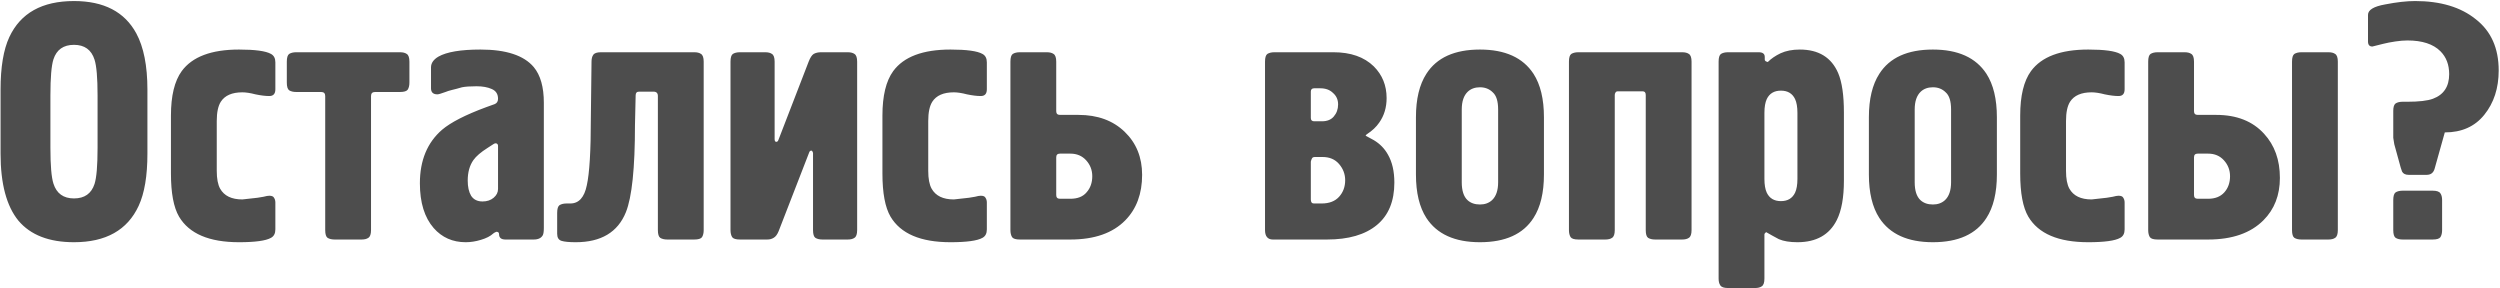 <?xml version="1.0" encoding="UTF-8"?> <svg xmlns="http://www.w3.org/2000/svg" width="668" height="77" viewBox="0 0 668 77" fill="none"> <path d="M0.15 41.05V23.95C0.15 17.95 0.93 13.27 2.49 9.91C5.49 3.49 11.25 0.28 19.77 0.28C27.75 0.28 33.3 3.16 36.42 8.92C38.4 12.58 39.39 17.59 39.39 23.95V41.05C39.39 46.99 38.61 51.64 37.05 55C34.05 61.48 28.29 64.72 19.77 64.72C13.11 64.72 8.16 62.8 4.92 58.96C1.74 55.06 0.15 49.09 0.15 41.05ZM26.07 39.52V25.48C26.07 20.8 25.8 17.62 25.26 15.94C24.42 13.3 22.59 11.98 19.77 11.98C16.95 11.98 15.12 13.27 14.28 15.85C13.74 17.53 13.47 20.74 13.47 25.48V39.52C13.47 44.2 13.74 47.38 14.28 49.06C15.12 51.7 16.95 53.02 19.77 53.02C22.59 53.02 24.42 51.73 25.26 49.15C25.8 47.47 26.07 44.26 26.07 39.52ZM57.917 32.32V45.64C57.917 47.74 58.217 49.33 58.817 50.41C59.897 52.33 61.877 53.29 64.757 53.29L68.807 52.84C69.227 52.78 69.767 52.69 70.427 52.57C71.087 52.39 71.597 52.3 71.957 52.3C72.617 52.3 73.037 52.48 73.217 52.84C73.457 53.2 73.577 53.62 73.577 54.1V61.3C73.577 62.38 73.187 63.13 72.407 63.55C71.027 64.33 68.177 64.72 63.857 64.72C55.877 64.72 50.537 62.44 47.837 57.88C46.397 55.42 45.677 51.58 45.677 46.36V30.88C45.677 25.6 46.637 21.64 48.557 19C51.377 15.16 56.477 13.24 63.857 13.24C68.177 13.24 71.027 13.63 72.407 14.41C73.187 14.83 73.577 15.58 73.577 16.66V23.86C73.577 25.06 73.037 25.66 71.957 25.66C70.937 25.66 69.707 25.51 68.267 25.21C66.887 24.85 65.717 24.67 64.757 24.67C61.997 24.67 60.077 25.51 58.997 27.19C58.277 28.33 57.917 30.04 57.917 32.32ZM99.137 25.66V61.48C99.137 62.56 98.897 63.25 98.417 63.55C97.997 63.85 97.397 64 96.617 64H89.417C88.637 64 88.007 63.85 87.527 63.55C87.107 63.25 86.897 62.56 86.897 61.48V25.66C86.897 24.94 86.537 24.58 85.817 24.58H79.157C78.377 24.58 77.747 24.43 77.267 24.13C76.847 23.83 76.637 23.14 76.637 22.06V16.48C76.637 15.4 76.847 14.71 77.267 14.41C77.747 14.11 78.377 13.96 79.157 13.96H106.877C107.657 13.96 108.257 14.11 108.677 14.41C109.157 14.71 109.397 15.4 109.397 16.48V22.06C109.397 22.84 109.247 23.47 108.947 23.95C108.647 24.37 107.957 24.58 106.877 24.58H100.217C99.497 24.58 99.137 24.94 99.137 25.66ZM145.314 27.46V60.85C145.314 61.81 145.224 62.47 145.044 62.83C144.624 63.61 143.814 64 142.614 64H135.054C133.914 64 133.344 63.52 133.344 62.56C133.344 62.14 133.104 61.93 132.624 61.93C132.204 62.11 131.934 62.26 131.814 62.38C131.034 63.1 129.924 63.67 128.484 64.09C127.104 64.51 125.754 64.72 124.434 64.72C120.954 64.72 118.104 63.46 115.884 60.94C113.424 58.12 112.194 54.13 112.194 48.97C112.194 42.85 114.174 38.08 118.134 34.66C120.474 32.68 124.404 30.67 129.924 28.63L132.174 27.82C132.774 27.58 133.074 27.1 133.074 26.38C133.074 25.12 132.504 24.25 131.364 23.77C130.284 23.29 128.934 23.05 127.314 23.05C125.634 23.05 124.344 23.14 123.444 23.32C122.424 23.62 121.524 23.86 120.744 24.04C120.024 24.22 119.454 24.4 119.034 24.58C117.894 25 117.174 25.21 116.874 25.21C115.734 25.21 115.164 24.67 115.164 23.59V18.01C115.164 16.87 115.824 15.91 117.144 15.13C119.364 13.87 123.114 13.24 128.394 13.24C135.234 13.24 139.974 14.8 142.614 17.92C144.414 20.08 145.314 23.26 145.314 27.46ZM133.074 50.5V38.98C133.074 38.68 132.954 38.47 132.714 38.35C132.474 38.23 132.174 38.29 131.814 38.53L130.284 39.52C128.484 40.66 127.224 41.74 126.504 42.76C125.484 44.2 124.974 46.03 124.974 48.25C124.974 49.93 125.274 51.28 125.874 52.3C126.534 53.32 127.554 53.83 128.934 53.83C130.134 53.83 131.124 53.5 131.904 52.84C132.684 52.18 133.074 51.4 133.074 50.5ZM160.575 13.96H185.505C186.285 13.96 186.885 14.11 187.305 14.41C187.785 14.71 188.025 15.4 188.025 16.48V61.48C188.025 62.26 187.875 62.89 187.575 63.37C187.275 63.79 186.585 64 185.505 64H178.305C177.525 64 176.895 63.85 176.415 63.55C175.995 63.25 175.785 62.56 175.785 61.48V25.66C175.785 24.88 175.395 24.49 174.615 24.49H170.745C170.145 24.49 169.845 24.82 169.845 25.48L169.665 33.4C169.665 44.92 168.855 52.69 167.235 56.71C165.075 62.05 160.605 64.72 153.825 64.72C152.085 64.72 150.825 64.6 150.045 64.36C149.265 64.12 148.875 63.49 148.875 62.47V56.89C148.875 55.81 149.085 55.12 149.505 54.82C149.985 54.52 150.615 54.37 151.395 54.37H152.385C154.665 54.37 156.135 52.75 156.795 49.51C157.515 46.27 157.875 40.3 157.875 31.6L158.055 16.48C158.055 15.7 158.205 15.1 158.505 14.68C158.805 14.2 159.495 13.96 160.575 13.96ZM205 64H197.71C196.63 64 195.94 63.79 195.64 63.37C195.34 62.89 195.19 62.26 195.19 61.48V16.48C195.19 15.4 195.4 14.71 195.82 14.41C196.3 14.11 196.93 13.96 197.71 13.96H204.46C205.24 13.96 205.84 14.11 206.26 14.41C206.74 14.71 206.98 15.4 206.98 16.48V37.18C206.98 37.66 207.13 37.9 207.43 37.9C207.67 37.9 207.85 37.75 207.97 37.45L216.07 16.48C216.49 15.4 216.94 14.71 217.42 14.41C217.96 14.11 218.62 13.96 219.4 13.96H226.51C227.29 13.96 227.89 14.11 228.31 14.41C228.79 14.71 229.03 15.4 229.03 16.48V61.48C229.03 62.56 228.79 63.25 228.31 63.55C227.89 63.85 227.29 64 226.51 64H219.76C218.98 64 218.35 63.85 217.87 63.55C217.45 63.25 217.24 62.56 217.24 61.48V40.87C217.12 40.45 216.97 40.24 216.79 40.24C216.49 40.24 216.28 40.45 216.16 40.87L208.06 61.75C207.7 62.65 207.25 63.25 206.71 63.55C206.23 63.85 205.66 64 205 64ZM248.025 32.32V45.64C248.025 47.74 248.325 49.33 248.925 50.41C250.005 52.33 251.985 53.29 254.865 53.29L258.915 52.84C259.335 52.78 259.875 52.69 260.535 52.57C261.195 52.39 261.705 52.3 262.065 52.3C262.725 52.3 263.145 52.48 263.325 52.84C263.565 53.2 263.685 53.62 263.685 54.1V61.3C263.685 62.38 263.295 63.13 262.515 63.55C261.135 64.33 258.285 64.72 253.965 64.72C245.985 64.72 240.645 62.44 237.945 57.88C236.505 55.42 235.785 51.58 235.785 46.36V30.88C235.785 25.6 236.745 21.64 238.665 19C241.485 15.16 246.585 13.24 253.965 13.24C258.285 13.24 261.135 13.63 262.515 14.41C263.295 14.83 263.685 15.58 263.685 16.66V23.86C263.685 25.06 263.145 25.66 262.065 25.66C261.045 25.66 259.815 25.51 258.375 25.21C256.995 24.85 255.825 24.67 254.865 24.67C252.105 24.67 250.185 25.51 249.105 27.19C248.385 28.33 248.025 30.04 248.025 32.32ZM286.005 64H272.505C271.425 64 270.735 63.79 270.435 63.37C270.135 62.89 269.985 62.26 269.985 61.48V16.48C269.985 15.4 270.195 14.71 270.615 14.41C271.095 14.11 271.725 13.96 272.505 13.96H279.705C280.485 13.96 281.085 14.11 281.505 14.41C281.985 14.71 282.225 15.4 282.225 16.48V29.71C282.225 30.37 282.555 30.7 283.215 30.7H288.165C293.265 30.7 297.375 32.2 300.495 35.2C303.615 38.2 305.175 42.04 305.175 46.72C305.175 51.76 303.675 55.81 300.675 58.87C297.315 62.29 292.425 64 286.005 64ZM282.225 42.04V52.12C282.225 52.78 282.555 53.11 283.215 53.11H286.005C287.925 53.11 289.365 52.54 290.325 51.4C291.345 50.26 291.855 48.82 291.855 47.08C291.855 45.46 291.315 44.05 290.235 42.85C289.155 41.65 287.745 41.05 286.005 41.05H283.215C282.555 41.05 282.225 41.38 282.225 42.04ZM338.012 61.48V16.48C338.012 15.4 338.222 14.71 338.642 14.41C339.122 14.11 339.752 13.96 340.532 13.96H356.282C360.902 13.96 364.502 15.22 367.082 17.74C369.362 20.02 370.502 22.84 370.502 26.2C370.502 28.72 369.842 30.91 368.522 32.77C367.742 33.91 366.662 34.93 365.282 35.83C365.102 35.95 364.982 36.07 364.922 36.19C364.862 36.25 364.922 36.31 365.102 36.37L367.082 37.45C368.702 38.41 369.962 39.7 370.862 41.32C372.002 43.3 372.572 45.79 372.572 48.79C372.572 53.77 371.012 57.55 367.892 60.13C364.772 62.71 360.332 64 354.572 64H340.082C339.422 64 338.912 63.79 338.552 63.37C338.192 62.95 338.012 62.32 338.012 61.48ZM350.252 24.49V31.51C350.252 32.11 350.552 32.41 351.152 32.41H353.222C354.602 32.41 355.652 31.99 356.372 31.15C357.152 30.25 357.542 29.17 357.542 27.91C357.542 26.65 357.092 25.63 356.192 24.85C355.352 24.01 354.212 23.59 352.772 23.59H351.152C350.552 23.59 350.252 23.89 350.252 24.49ZM350.252 43.21V53.29C350.252 54.01 350.522 54.37 351.062 54.37H353.132C355.172 54.37 356.732 53.77 357.812 52.57C358.892 51.37 359.432 49.9 359.432 48.16C359.432 46.54 358.892 45.1 357.812 43.84C356.732 42.58 355.262 41.95 353.402 41.95H351.332C350.912 41.95 350.642 42.1 350.522 42.4C350.402 42.64 350.312 42.91 350.252 43.21ZM378.341 46.63V31.33C378.341 26.47 379.271 22.6 381.131 19.72C383.891 15.4 388.661 13.24 395.441 13.24C402.161 13.24 406.931 15.4 409.751 19.72C411.611 22.6 412.541 26.47 412.541 31.33V46.63C412.541 51.49 411.611 55.36 409.751 58.24C406.991 62.56 402.221 64.72 395.441 64.72C388.721 64.72 383.951 62.56 381.131 58.24C379.271 55.36 378.341 51.49 378.341 46.63ZM390.581 29.26V48.7C390.581 50.92 391.091 52.51 392.111 53.47C392.951 54.25 394.061 54.64 395.441 54.64C396.761 54.64 397.841 54.25 398.681 53.47C399.761 52.45 400.301 50.86 400.301 48.7V29.26C400.301 27.04 399.821 25.51 398.861 24.67C397.961 23.77 396.821 23.32 395.441 23.32C394.121 23.32 393.041 23.71 392.201 24.49C391.121 25.51 390.581 27.1 390.581 29.26ZM431.463 25.39V61.48C431.463 62.56 431.223 63.25 430.743 63.55C430.323 63.85 429.723 64 428.943 64H421.743C420.663 64 419.973 63.79 419.673 63.37C419.373 62.89 419.223 62.26 419.223 61.48V16.48C419.223 15.4 419.433 14.71 419.853 14.41C420.333 14.11 420.963 13.96 421.743 13.96H449.463C450.243 13.96 450.843 14.11 451.263 14.41C451.743 14.71 451.983 15.4 451.983 16.48V61.48C451.983 62.56 451.743 63.25 451.263 63.55C450.843 63.85 450.243 64 449.463 64H442.263C441.483 64 440.853 63.85 440.373 63.55C439.953 63.25 439.743 62.56 439.743 61.48V25.39C439.743 24.73 439.473 24.4 438.933 24.4H432.273C431.973 24.4 431.763 24.52 431.643 24.76C431.523 24.94 431.463 25.15 431.463 25.39ZM459.213 74.44V16.48C459.213 15.4 459.423 14.71 459.843 14.41C460.323 14.11 460.953 13.96 461.733 13.96H469.923C471.003 13.96 471.543 14.38 471.543 15.22V15.94C471.543 16.24 471.813 16.45 472.353 16.57C473.253 15.67 474.393 14.89 475.773 14.23C477.213 13.57 478.923 13.24 480.903 13.24C485.943 13.24 489.363 15.34 491.163 19.54C492.183 21.94 492.693 25.45 492.693 30.07V48.25C492.693 52.75 492.063 56.26 490.803 58.78C488.823 62.74 485.313 64.72 480.273 64.72C478.233 64.72 476.583 64.45 475.323 63.91C474.183 63.31 473.043 62.68 471.903 62.02C471.603 62.26 471.453 62.47 471.453 62.65V74.44C471.453 75.52 471.213 76.21 470.733 76.51C470.313 76.81 469.713 76.96 468.933 76.96H461.733C460.653 76.96 459.963 76.72 459.663 76.24C459.363 75.82 459.213 75.22 459.213 74.44ZM471.453 30.16V47.8C471.453 49.36 471.663 50.59 472.083 51.49C472.803 52.99 474.063 53.74 475.863 53.74C477.663 53.74 478.923 52.99 479.643 51.49C480.063 50.59 480.273 49.36 480.273 47.8V30.16C480.273 28.6 480.063 27.37 479.643 26.47C478.923 24.97 477.663 24.22 475.863 24.22C474.063 24.22 472.803 24.97 472.083 26.47C471.663 27.37 471.453 28.6 471.453 30.16ZM499.367 46.63V31.33C499.367 26.47 500.297 22.6 502.157 19.72C504.917 15.4 509.687 13.24 516.467 13.24C523.187 13.24 527.957 15.4 530.777 19.72C532.637 22.6 533.567 26.47 533.567 31.33V46.63C533.567 51.49 532.637 55.36 530.777 58.24C528.017 62.56 523.247 64.72 516.467 64.72C509.747 64.72 504.977 62.56 502.157 58.24C500.297 55.36 499.367 51.49 499.367 46.63ZM511.607 29.26V48.7C511.607 50.92 512.117 52.51 513.137 53.47C513.977 54.25 515.087 54.64 516.467 54.64C517.787 54.64 518.867 54.25 519.707 53.47C520.787 52.45 521.327 50.86 521.327 48.7V29.26C521.327 27.04 520.847 25.51 519.887 24.67C518.987 23.77 517.847 23.32 516.467 23.32C515.147 23.32 514.067 23.71 513.227 24.49C512.147 25.51 511.607 27.1 511.607 29.26ZM552.038 32.32V45.64C552.038 47.74 552.338 49.33 552.938 50.41C554.018 52.33 555.998 53.29 558.878 53.29L562.928 52.84C563.348 52.78 563.888 52.69 564.548 52.57C565.208 52.39 565.718 52.3 566.078 52.3C566.738 52.3 567.158 52.48 567.338 52.84C567.578 53.2 567.698 53.62 567.698 54.1V61.3C567.698 62.38 567.308 63.13 566.528 63.55C565.148 64.33 562.298 64.72 557.978 64.72C549.998 64.72 544.658 62.44 541.958 57.88C540.518 55.42 539.798 51.58 539.798 46.36V30.88C539.798 25.6 540.758 21.64 542.678 19C545.498 15.16 550.598 13.24 557.978 13.24C562.298 13.24 565.148 13.63 566.528 14.41C567.308 14.83 567.698 15.58 567.698 16.66V23.86C567.698 25.06 567.158 25.66 566.078 25.66C565.058 25.66 563.828 25.51 562.388 25.21C561.008 24.85 559.838 24.67 558.878 24.67C556.118 24.67 554.198 25.51 553.118 27.19C552.398 28.33 552.038 30.04 552.038 32.32ZM590.018 64H576.518C575.438 64 574.748 63.79 574.448 63.37C574.148 62.89 573.998 62.26 573.998 61.48V16.48C573.998 15.4 574.208 14.71 574.628 14.41C575.108 14.11 575.738 13.96 576.518 13.96H583.718C584.498 13.96 585.098 14.11 585.518 14.41C585.998 14.71 586.238 15.4 586.238 16.48V29.71C586.238 30.37 586.568 30.7 587.228 30.7H592.178C597.638 30.7 601.898 32.38 604.958 35.74C607.778 38.8 609.188 42.73 609.188 47.53C609.188 52.15 607.718 55.93 604.778 58.87C601.358 62.29 596.438 64 590.018 64ZM586.238 42.04V52.12C586.238 52.78 586.568 53.11 587.228 53.11H590.018C591.878 53.11 593.318 52.54 594.338 51.4C595.358 50.26 595.868 48.82 595.868 47.08C595.868 45.46 595.328 44.05 594.248 42.85C593.168 41.65 591.758 41.05 590.018 41.05H587.228C586.568 41.05 586.238 41.38 586.238 42.04ZM624.668 16.48V61.48C624.668 62.56 624.428 63.25 623.948 63.55C623.528 63.85 622.928 64 622.148 64H614.948C614.168 64 613.538 63.85 613.058 63.55C612.638 63.25 612.428 62.56 612.428 61.48V16.48C612.428 15.4 612.638 14.71 613.058 14.41C613.538 14.11 614.168 13.96 614.948 13.96H622.148C622.928 13.96 623.528 14.11 623.948 14.41C624.428 14.71 624.668 15.4 624.668 16.48ZM632.73 11.08V3.97C632.73 2.65 634.26 1.72 637.32 1.18C640.38 0.58 643.05 0.28 645.33 0.28C652.11 0.28 657.51 1.9 661.53 5.14C665.61 8.32 667.65 12.88 667.65 18.82C667.65 23.56 666.36 27.52 663.78 30.7C661.26 33.82 657.75 35.38 653.25 35.38L650.55 45.01C650.25 46.15 649.53 46.72 648.39 46.72H643.62C642.72 46.72 642.12 46.42 641.82 45.82C641.76 45.7 641.64 45.34 641.46 44.74L639.75 38.53L639.48 36.82V29.62C639.48 28.6 639.69 27.94 640.11 27.64C640.59 27.34 641.19 27.19 641.91 27.19H643.17C646.35 27.19 648.66 26.92 650.1 26.38C652.98 25.3 654.42 23.11 654.42 19.81C654.42 17.29 653.64 15.25 652.08 13.69C650.16 11.77 647.22 10.81 643.26 10.81C642.3 10.81 641.22 10.9 640.02 11.08C638.82 11.26 637.74 11.47 636.78 11.71C635.82 11.95 634.86 12.19 633.9 12.43C633.12 12.43 632.73 11.98 632.73 11.08ZM652.53 53.47V61.48C652.53 62.26 652.38 62.89 652.08 63.37C651.78 63.79 651.09 64 650.01 64H642C641.22 64 640.59 63.85 640.11 63.55C639.69 63.25 639.48 62.56 639.48 61.48V53.47C639.48 52.39 639.69 51.7 640.11 51.4C640.59 51.1 641.22 50.95 642 50.95H650.01C651.09 50.95 651.78 51.19 652.08 51.67C652.38 52.09 652.53 52.69 652.53 53.47Z" fill="#4D4D4D"></path> </svg> 